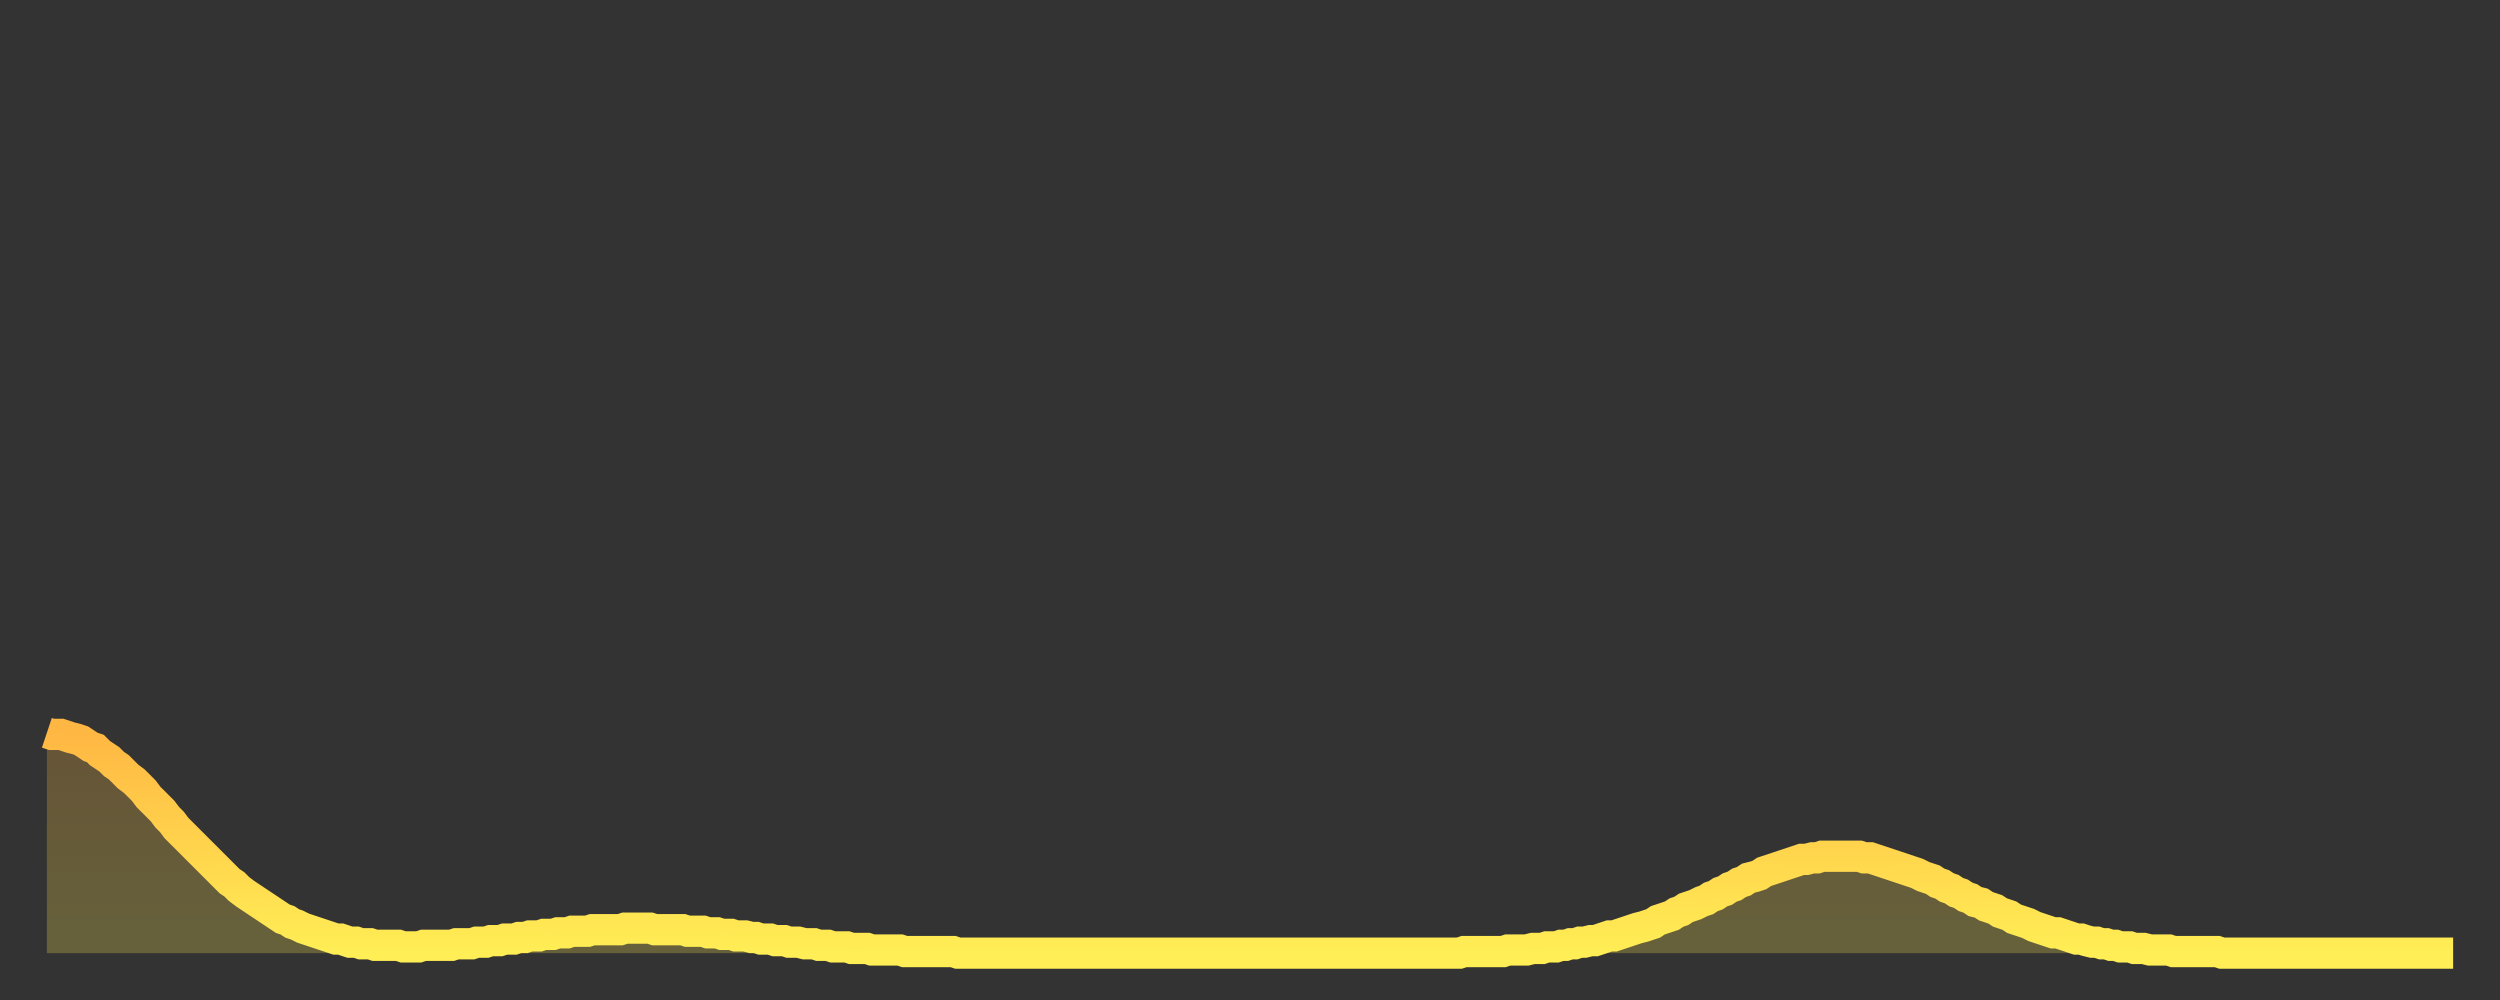 <?xml version="1.0" encoding="utf-8" ?>
<svg baseProfile="full" height="64" version="1.1" width="160" xmlns="http://www.w3.org/2000/svg" xmlns:ev="http://www.w3.org/2001/xml-events" xmlns:xlink="http://www.w3.org/1999/xlink"><rect width="100%" height="100%" fill="#333333" stroke="none"/><defs><linearGradient id="id882506" x1="0" x2="0" y1="0" y2="1"><stop offset="0%" stop-color="#ffb743" /><stop offset="50%" stop-color="#ffd34c" /><stop offset="100%" stop-color="#ffee55" /></linearGradient></defs><g transform="translate(3,3)"><g><path d="M 0.0 43.9 0.3 44.0 0.6 44.0 0.9 44.0 1.2 44.1 1.5 44.2 1.9 44.3 2.2 44.4 2.5 44.6 2.8 44.8 3.1 44.9 3.4 45.2 3.7 45.4 4.0 45.6 4.3 45.9 4.6 46.1 4.9 46.4 5.2 46.7 5.6 47.0 5.9 47.3 6.2 47.6 6.5 48.0 6.8 48.3 7.1 48.6 7.4 48.9 7.7 49.3 8.0 49.6 8.3 50.0 8.6 50.3 8.9 50.6 9.3 51.0 9.6 51.3 9.9 51.6 10.2 51.9 10.5 52.2 10.8 52.5 11.1 52.8 11.4 53.1 11.7 53.4 12.0 53.6 12.3 53.9 12.7 54.2 13.0 54.4 13.3 54.6 13.6 54.8 13.9 55.0 14.2 55.2 14.5 55.4 14.8 55.6 15.1 55.8 15.4 55.9 15.7 56.1 16.0 56.2 16.4 56.4 16.7 56.5 17.0 56.6 17.3 56.7 17.6 56.8 17.9 56.9 18.2 57.0 18.5 57.1 18.8 57.1 19.1 57.2 19.4 57.3 19.8 57.3 20.1 57.4 20.4 57.4 20.7 57.4 21.0 57.5 21.3 57.5 21.6 57.5 21.9 57.5 22.2 57.5 22.5 57.5 22.8 57.6 23.1 57.6 23.5 57.6 23.8 57.6 24.1 57.5 24.4 57.5 24.7 57.5 25.0 57.5 25.3 57.5 25.6 57.5 25.9 57.5 26.2 57.4 26.5 57.4 26.8 57.4 27.2 57.4 27.5 57.3 27.8 57.3 28.1 57.3 28.4 57.2 28.7 57.2 29.0 57.2 29.3 57.1 29.6 57.1 29.9 57.1 30.2 57.0 30.6 57.0 30.9 56.9 31.2 56.9 31.5 56.9 31.8 56.8 32.1 56.8 32.4 56.8 32.7 56.7 33.0 56.7 33.3 56.7 33.6 56.6 33.9 56.6 34.3 56.6 34.6 56.6 34.9 56.5 35.2 56.5 35.5 56.5 35.8 56.5 36.1 56.5 36.4 56.5 36.7 56.5 37.0 56.4 37.3 56.4 37.7 56.4 38.0 56.4 38.3 56.4 38.6 56.4 38.9 56.5 39.2 56.5 39.5 56.5 39.8 56.5 40.1 56.5 40.4 56.5 40.7 56.5 41.0 56.6 41.4 56.6 41.7 56.6 42.0 56.6 42.3 56.7 42.6 56.7 42.9 56.7 43.2 56.8 43.5 56.8 43.8 56.8 44.1 56.9 44.4 56.9 44.7 56.9 45.1 57.0 45.4 57.0 45.7 57.1 46.0 57.1 46.3 57.1 46.6 57.2 46.9 57.2 47.2 57.2 47.5 57.3 47.8 57.3 48.1 57.3 48.5 57.4 48.8 57.4 49.1 57.4 49.4 57.5 49.7 57.5 50.0 57.5 50.3 57.6 50.6 57.6 50.9 57.6 51.2 57.6 51.5 57.7 51.8 57.7 52.2 57.7 52.5 57.7 52.8 57.8 53.1 57.8 53.4 57.8 53.7 57.8 54.0 57.8 54.3 57.8 54.6 57.8 54.9 57.9 55.2 57.9 55.6 57.9 55.9 57.9 56.2 57.9 56.5 57.9 56.8 57.9 57.1 57.9 57.4 57.9 57.7 57.9 58.0 57.9 58.3 58.0 58.6 58.0 58.9 58.0 59.3 58.0 59.6 58.0 59.9 58.0 60.2 58.0 60.5 58.0 60.8 58.0 61.1 58.0 61.4 58.0 61.7 58.0 62.0 58.0 62.3 58.0 62.6 58.0 63.0 58.0 63.3 58.0 63.6 58.0 63.9 58.0 64.2 58.0 64.5 58.0 64.8 58.0 65.1 58.0 65.4 58.0 65.7 58.0 66.0 58.0 66.4 58.0 66.7 58.0 67.0 58.0 67.3 58.0 67.6 58.0 67.9 58.0 68.2 58.0 68.5 58.0 68.8 58.0 69.1 58.0 69.4 58.0 69.7 58.0 70.1 58.0 70.4 58.0 70.7 58.0 71.0 58.0 71.3 58.0 71.6 58.0 71.9 58.0 72.2 58.0 72.5 58.0 72.8 58.0 73.1 58.0 73.5 58.0 73.8 58.0 74.1 58.0 74.4 58.0 74.7 58.0 75.0 58.0 75.3 58.0 75.6 58.0 75.9 58.0 76.2 58.0 76.5 58.0 76.8 58.0 77.2 58.0 77.5 58.0 77.8 58.0 78.1 58.0 78.4 58.0 78.7 58.0 79.0 58.0 79.3 58.0 79.6 58.0 79.9 58.0 80.2 58.0 80.5 58.0 80.9 58.0 81.2 58.0 81.5 58.0 81.8 58.0 82.1 58.0 82.4 58.0 82.7 58.0 83.0 58.0 83.3 58.0 83.6 58.0 83.9 58.0 84.3 58.0 84.6 58.0 84.9 58.0 85.2 58.0 85.5 58.0 85.8 58.0 86.1 58.0 86.4 58.0 86.7 58.0 87.0 58.0 87.3 58.0 87.6 58.0 88.0 58.0 88.3 58.0 88.6 58.0 88.9 58.0 89.2 58.0 89.5 58.0 89.8 58.0 90.1 58.0 90.4 58.0 90.7 57.9 91.0 57.9 91.4 57.9 91.7 57.9 92.0 57.9 92.3 57.9 92.6 57.9 92.9 57.9 93.2 57.9 93.5 57.8 93.8 57.8 94.1 57.8 94.4 57.8 94.7 57.8 95.1 57.7 95.4 57.7 95.7 57.7 96.0 57.6 96.3 57.6 96.6 57.6 96.9 57.5 97.2 57.5 97.5 57.4 97.8 57.4 98.1 57.3 98.4 57.3 98.8 57.2 99.1 57.2 99.4 57.1 99.7 57.0 100.0 56.9 100.3 56.9 100.6 56.8 100.9 56.7 101.2 56.6 101.5 56.5 101.8 56.4 102.2 56.3 102.5 56.2 102.8 56.1 103.1 55.9 103.4 55.8 103.7 55.7 104.0 55.6 104.3 55.4 104.6 55.3 104.9 55.1 105.2 55.0 105.5 54.9 105.9 54.7 106.2 54.6 106.5 54.4 106.8 54.3 107.1 54.1 107.4 54.0 107.7 53.8 108.0 53.7 108.3 53.5 108.6 53.4 108.9 53.2 109.3 53.1 109.6 53.0 109.9 52.8 110.2 52.7 110.5 52.6 110.8 52.5 111.1 52.4 111.4 52.3 111.7 52.2 112.0 52.1 112.3 52.0 112.6 52.0 113.0 51.9 113.3 51.9 113.6 51.8 113.9 51.8 114.2 51.8 114.5 51.8 114.8 51.8 115.1 51.8 115.4 51.8 115.7 51.8 116.0 51.8 116.3 51.9 116.7 51.9 117.0 52.0 117.3 52.1 117.6 52.2 117.9 52.3 118.2 52.4 118.5 52.5 118.8 52.6 119.1 52.7 119.4 52.8 119.7 52.9 120.1 53.1 120.4 53.2 120.7 53.3 121.0 53.5 121.3 53.6 121.6 53.8 121.9 53.9 122.2 54.1 122.5 54.2 122.8 54.4 123.1 54.5 123.4 54.7 123.8 54.8 124.1 55.0 124.4 55.1 124.7 55.2 125.0 55.4 125.3 55.5 125.6 55.6 125.9 55.8 126.2 55.9 126.5 56.0 126.8 56.1 127.2 56.3 127.5 56.4 127.8 56.5 128.1 56.6 128.4 56.7 128.7 56.7 129.0 56.8 129.3 56.9 129.6 57.0 129.9 57.1 130.2 57.1 130.5 57.2 130.9 57.3 131.2 57.3 131.5 57.4 131.8 57.4 132.1 57.5 132.4 57.5 132.7 57.6 133.0 57.6 133.3 57.6 133.6 57.7 133.9 57.7 134.2 57.7 134.6 57.8 134.9 57.8 135.2 57.8 135.5 57.8 135.8 57.8 136.1 57.9 136.4 57.9 136.7 57.9 137.0 57.9 137.3 57.9 137.6 57.9 138.0 57.9 138.3 57.9 138.6 57.9 138.9 57.9 139.2 58.0 139.5 58.0 139.8 58.0 140.1 58.0 140.4 58.0 140.7 58.0 141.0 58.0 141.3 58.0 141.7 58.0 142.0 58.0 142.3 58.0 142.6 58.0 142.9 58.0 143.2 58.0 143.5 58.0 143.8 58.0 144.1 58.0 144.4 58.0 144.7 58.0 145.1 58.0 145.4 58.0 145.7 58.0 146.0 58.0 146.3 58.0 146.6 58.0 146.9 58.0 147.2 58.0 147.5 58.0 147.8 58.0 148.1 58.0 148.4 58.0 148.8 58.0 149.1 58.0 149.4 58.0 149.7 58.0 150.0 58.0 150.3 58.0 150.6 58.0 150.9 58.0 151.2 58.0 151.5 58.0 151.8 58.0 152.1 58.0 152.5 58.0 152.8 58.0 153.1 58.0 153.4 58.0 153.7 58.0 154.0 58.0" fill="none" id="graph-curve" opacity="1" stroke="url(#id882506)" stroke-width="2" /><path d="M 0 58 L 0.0 43.9 0.3 44.0 0.6 44.0 0.9 44.0 1.2 44.1 1.5 44.2 1.9 44.3 2.2 44.4 2.5 44.6 2.8 44.8 3.1 44.9 3.4 45.2 3.7 45.4 4.0 45.6 4.3 45.9 4.6 46.1 4.9 46.4 5.2 46.7 5.6 47.0 5.9 47.3 6.2 47.6 6.5 48.0 6.8 48.3 7.1 48.6 7.4 48.9 7.7 49.3 8.0 49.6 8.3 50.0 8.6 50.3 8.9 50.6 9.3 51.0 9.6 51.3 9.9 51.6 10.2 51.9 10.5 52.2 10.8 52.5 11.1 52.8 11.4 53.1 11.7 53.4 12.0 53.6 12.3 53.9 12.7 54.2 13.0 54.4 13.3 54.6 13.6 54.8 13.9 55.0 14.2 55.2 14.5 55.4 14.8 55.6 15.1 55.8 15.4 55.9 15.7 56.1 16.0 56.2 16.4 56.4 16.7 56.5 17.0 56.6 17.3 56.7 17.6 56.8 17.9 56.9 18.2 57.0 18.5 57.1 18.8 57.1 19.1 57.2 19.4 57.3 19.8 57.3 20.1 57.4 20.4 57.4 20.7 57.4 21.0 57.5 21.3 57.5 21.6 57.5 21.9 57.5 22.2 57.5 22.5 57.5 22.8 57.6 23.1 57.6 23.5 57.6 23.8 57.6 24.1 57.5 24.4 57.5 24.7 57.5 25.0 57.5 25.3 57.5 25.6 57.5 25.9 57.5 26.2 57.4 26.5 57.4 26.8 57.4 27.2 57.4 27.5 57.3 27.8 57.3 28.1 57.3 28.4 57.2 28.7 57.2 29.0 57.2 29.3 57.1 29.6 57.1 29.9 57.1 30.2 57.0 30.6 57.0 30.9 56.9 31.2 56.9 31.5 56.9 31.8 56.8 32.1 56.8 32.4 56.8 32.7 56.7 33.0 56.7 33.3 56.7 33.6 56.6 33.9 56.6 34.3 56.6 34.6 56.6 34.9 56.5 35.2 56.5 35.5 56.5 35.8 56.5 36.1 56.5 36.4 56.5 36.7 56.5 37.0 56.4 37.3 56.4 37.7 56.4 38.0 56.4 38.3 56.4 38.6 56.4 38.9 56.5 39.2 56.5 39.5 56.5 39.8 56.5 40.1 56.5 40.4 56.5 40.7 56.5 41.0 56.6 41.4 56.6 41.7 56.6 42.0 56.6 42.3 56.7 42.6 56.7 42.9 56.7 43.2 56.8 43.5 56.8 43.8 56.8 44.1 56.9 44.4 56.9 44.7 56.9 45.1 57.0 45.4 57.0 45.7 57.1 46.0 57.1 46.3 57.1 46.6 57.2 46.9 57.2 47.2 57.2 47.5 57.3 47.8 57.3 48.1 57.3 48.5 57.4 48.8 57.4 49.1 57.4 49.4 57.5 49.7 57.5 50.0 57.5 50.3 57.6 50.6 57.6 50.9 57.6 51.2 57.6 51.5 57.7 51.8 57.7 52.2 57.7 52.5 57.7 52.8 57.8 53.1 57.8 53.4 57.8 53.7 57.8 54.0 57.8 54.3 57.8 54.6 57.8 54.9 57.9 55.2 57.9 55.6 57.9 55.9 57.9 56.2 57.9 56.5 57.9 56.8 57.9 57.1 57.9 57.4 57.9 57.7 57.9 58.0 57.9 58.3 58.0 58.6 58.0 58.9 58.0 59.3 58.0 59.6 58.0 59.9 58.0 60.2 58.0 60.5 58.0 60.8 58.0 61.1 58.0 61.4 58.0 61.7 58.0 62.0 58.0 62.3 58.0 62.6 58.0 63.0 58.0 63.3 58.0 63.6 58.0 63.9 58.0 64.2 58.0 64.5 58.0 64.8 58.0 65.1 58.0 65.4 58.0 65.7 58.0 66.0 58.0 66.4 58.0 66.7 58.0 67.0 58.0 67.3 58.0 67.6 58.0 67.9 58.0 68.2 58.0 68.5 58.0 68.8 58.0 69.1 58.0 69.4 58.0 69.7 58.0 70.1 58.0 70.4 58.0 70.7 58.0 71.0 58.0 71.3 58.0 71.6 58.0 71.9 58.0 72.2 58.0 72.5 58.0 72.8 58.0 73.1 58.0 73.5 58.0 73.8 58.0 74.1 58.0 74.4 58.0 74.7 58.0 75.0 58.0 75.3 58.0 75.6 58.0 75.9 58.0 76.2 58.0 76.5 58.0 76.8 58.0 77.2 58.0 77.5 58.0 77.8 58.0 78.1 58.0 78.4 58.0 78.7 58.0 79.0 58.0 79.3 58.0 79.6 58.0 79.9 58.0 80.2 58.0 80.5 58.0 80.9 58.0 81.2 58.0 81.5 58.0 81.8 58.0 82.1 58.0 82.4 58.0 82.7 58.0 83.0 58.0 83.3 58.0 83.6 58.0 83.9 58.0 84.3 58.0 84.6 58.0 84.9 58.0 85.2 58.0 85.5 58.0 85.8 58.0 86.1 58.0 86.4 58.0 86.7 58.0 87.0 58.0 87.3 58.0 87.6 58.0 88.0 58.0 88.3 58.0 88.6 58.0 88.9 58.0 89.2 58.0 89.5 58.0 89.8 58.0 90.1 58.0 90.4 58.0 90.7 57.9 91.0 57.9 91.4 57.9 91.7 57.9 92.0 57.9 92.3 57.9 92.6 57.9 92.9 57.9 93.2 57.9 93.5 57.8 93.8 57.8 94.1 57.8 94.4 57.8 94.7 57.8 95.1 57.7 95.4 57.7 95.7 57.7 96.0 57.6 96.3 57.6 96.6 57.6 96.9 57.5 97.2 57.5 97.5 57.4 97.8 57.4 98.1 57.3 98.4 57.3 98.8 57.2 99.1 57.2 99.4 57.1 99.7 57.0 100.0 56.9 100.3 56.9 100.6 56.8 100.9 56.7 101.2 56.6 101.5 56.5 101.8 56.4 102.2 56.3 102.5 56.2 102.8 56.1 103.1 55.9 103.4 55.8 103.7 55.7 104.0 55.6 104.3 55.4 104.6 55.3 104.9 55.1 105.2 55.0 105.5 54.9 105.9 54.7 106.2 54.6 106.5 54.4 106.8 54.3 107.1 54.1 107.4 54.0 107.7 53.8 108.0 53.7 108.3 53.5 108.6 53.4 108.9 53.2 109.3 53.1 109.6 53.0 109.9 52.8 110.2 52.7 110.5 52.6 110.8 52.5 111.1 52.4 111.4 52.3 111.7 52.2 112.0 52.1 112.3 52.0 112.6 52.0 113.0 51.9 113.3 51.9 113.6 51.8 113.9 51.8 114.2 51.8 114.5 51.8 114.8 51.8 115.1 51.8 115.4 51.8 115.7 51.8 116.0 51.8 116.3 51.9 116.7 51.9 117.0 52.0 117.3 52.1 117.6 52.2 117.9 52.3 118.2 52.4 118.5 52.5 118.8 52.6 119.1 52.7 119.4 52.8 119.7 52.9 120.1 53.1 120.4 53.2 120.7 53.3 121.0 53.5 121.3 53.6 121.6 53.8 121.9 53.9 122.2 54.1 122.5 54.2 122.8 54.4 123.1 54.5 123.4 54.7 123.8 54.8 124.1 55.0 124.4 55.1 124.7 55.2 125.0 55.4 125.3 55.5 125.6 55.6 125.9 55.8 126.2 55.9 126.5 56.0 126.8 56.1 127.2 56.3 127.5 56.4 127.8 56.5 128.1 56.6 128.4 56.7 128.7 56.7 129.0 56.8 129.3 56.9 129.6 57.0 129.9 57.1 130.2 57.1 130.5 57.2 130.9 57.3 131.2 57.3 131.5 57.4 131.8 57.4 132.1 57.5 132.4 57.5 132.7 57.6 133.0 57.6 133.3 57.6 133.6 57.7 133.9 57.7 134.2 57.7 134.6 57.8 134.9 57.8 135.2 57.8 135.5 57.8 135.8 57.8 136.1 57.9 136.4 57.9 136.7 57.9 137.0 57.9 137.3 57.9 137.6 57.9 138.0 57.9 138.3 57.9 138.6 57.9 138.9 57.9 139.2 58.0 139.5 58.0 139.8 58.0 140.1 58.0 140.4 58.0 140.7 58.0 141.0 58.0 141.3 58.0 141.7 58.0 142.0 58.0 142.3 58.0 142.6 58.0 142.9 58.0 143.2 58.0 143.5 58.0 143.8 58.0 144.1 58.0 144.4 58.0 144.7 58.0 145.1 58.0 145.4 58.0 145.7 58.0 146.0 58.0 146.3 58.0 146.6 58.0 146.9 58.0 147.2 58.0 147.5 58.0 147.8 58.0 148.1 58.0 148.4 58.0 148.8 58.0 149.1 58.0 149.4 58.0 149.7 58.0 150.0 58.0 150.3 58.0 150.6 58.0 150.9 58.0 151.2 58.0 151.5 58.0 151.8 58.0 152.1 58.0 152.5 58.0 152.8 58.0 153.1 58.0 153.4 58.0 153.7 58.0 154.0 58.0 154 58" fill="url(#id882506)" fill-opacity=".25" id="graph-shadow" /></g></g></svg>